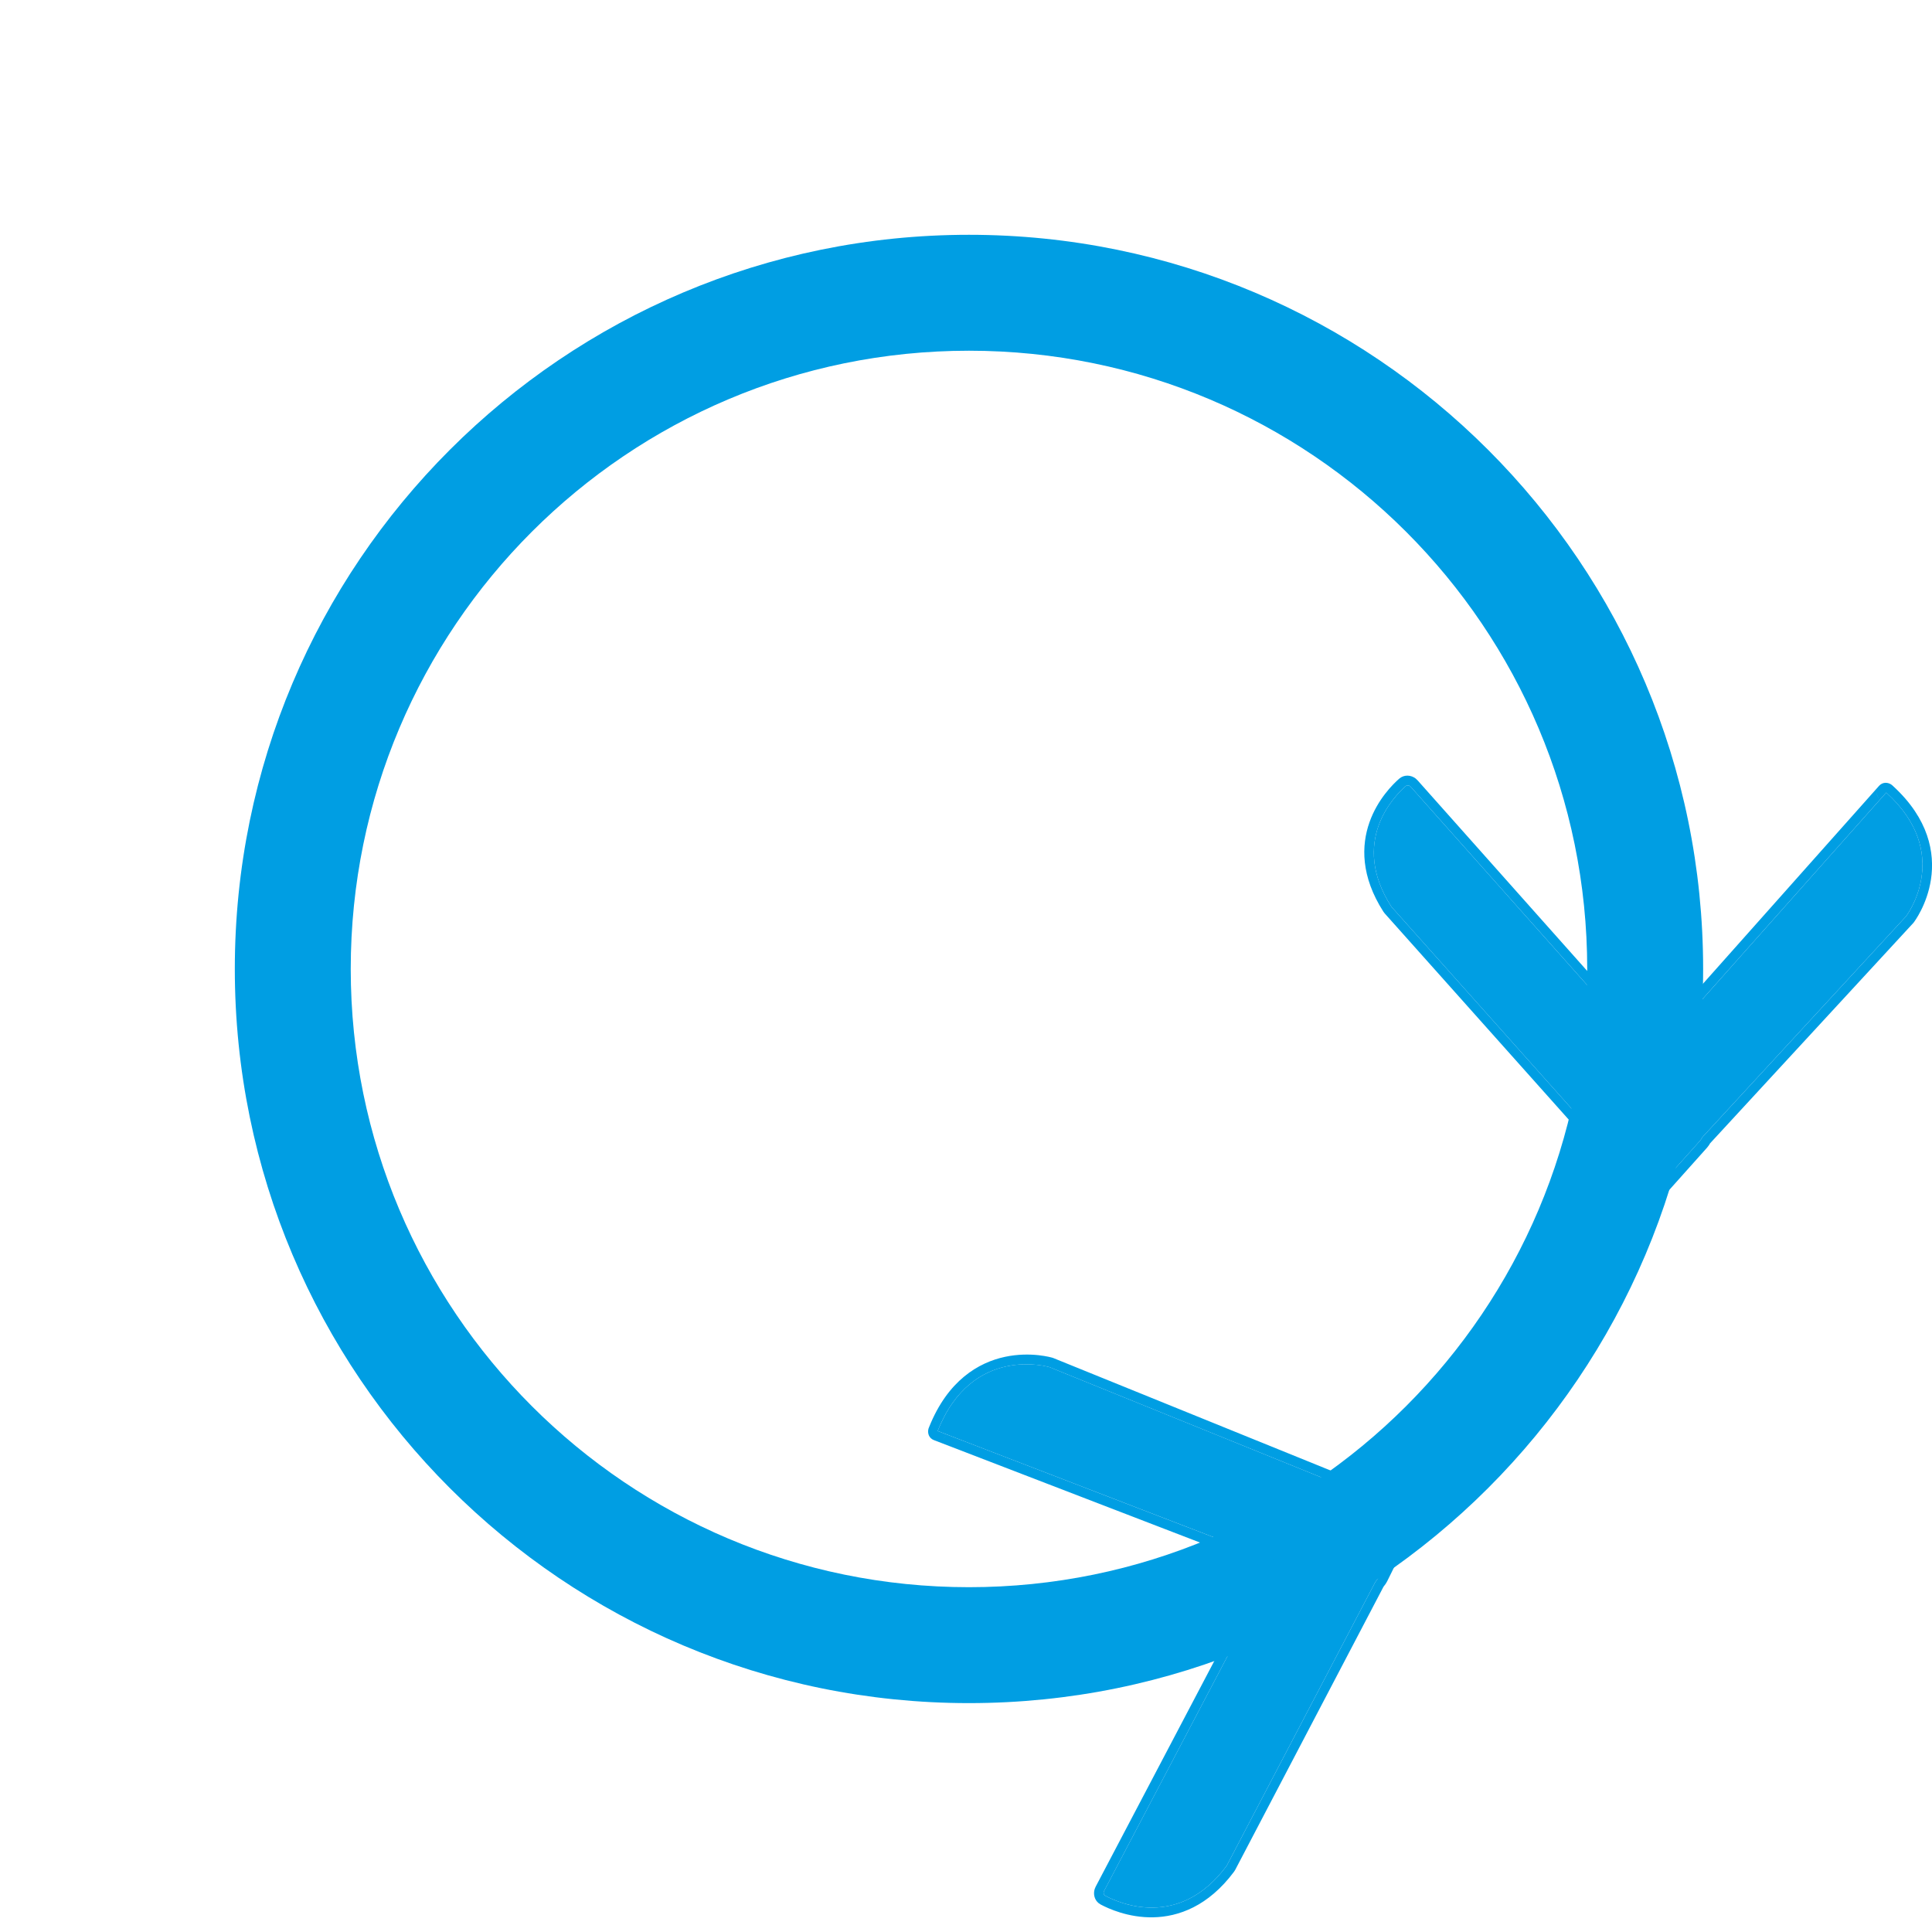 <svg xmlns="http://www.w3.org/2000/svg" version="1.1" xmlns:xlink="http://www.w3.org/1999/xlink" width="100" height="100"><rect width="100%" height="100%" fill="#333333" stroke="none"/><svg width="100" height="100" viewBox="0 0 100 100" fill="none" xmlns="http://www.w3.org/2000/svg">
<g clip-path="url(#clip0_282_26)">
<rect width="100" height="100" fill="white"></rect>
<path d="M82.154 50.153C82.154 32.48 67.827 18.153 50.154 18.153C32.48 18.153 18.154 32.48 18.154 50.153C18.154 67.826 32.48 82.153 50.154 82.153C67.827 82.153 82.154 67.826 82.154 50.153ZM88.154 50.153C88.154 71.14 71.14 88.153 50.154 88.153C29.167 88.153 12.154 71.14 12.154 50.153C12.154 29.166 29.167 12.153 50.154 12.153C71.14 12.153 88.154 29.166 88.154 50.153Z" fill="#009EE3"></path>
<path d="M48.534 74.067C48.533 74.067 48.533 74.068 48.534 74.068L65.904 80.754C66.012 80.796 66.057 80.925 66.001 81.032L57.147 97.874C57.098 97.968 57.126 98.079 57.215 98.127C57.932 98.511 61.02 99.882 63.479 96.591C63.486 96.582 63.492 96.572 63.498 96.562L71.186 81.885C71.195 81.868 71.205 81.853 71.218 81.839C71.273 81.776 71.323 81.706 71.364 81.624L72.056 80.225C72.056 80.225 72.081 80.184 72.109 80.116L72.624 79.073C72.848 78.618 72.653 78.095 72.196 77.92L69.357 76.82C69.298 76.797 69.241 76.787 69.182 76.781C69.164 76.779 69.147 76.774 69.13 76.768L54.321 70.762C54.321 70.762 50.32 69.553 48.535 74.066C48.535 74.066 48.534 74.067 48.534 74.067V74.067Z" fill="#009EE3"></path>
<path d="M48.259 74.501C48.03 74.362 47.986 74.074 48.095 73.853C49.058 71.455 50.642 70.524 52.016 70.23C52.692 70.085 53.303 70.097 53.742 70.143C53.962 70.167 54.142 70.199 54.27 70.226C54.333 70.24 54.384 70.253 54.42 70.262C54.438 70.267 54.452 70.27 54.463 70.273L54.481 70.279L54.482 70.278C54.483 70.279 54.48 70.286 54.321 70.763C54.321 70.763 50.32 69.554 48.535 74.066L48.534 74.066L48.534 74.068L65.904 80.755L65.941 80.774C66.01 80.82 66.041 80.908 66.017 80.991L66.001 81.032L57.148 97.874C57.098 97.967 57.126 98.08 57.215 98.127C57.933 98.512 61.02 99.881 63.479 96.591C63.486 96.582 63.492 96.572 63.498 96.562L71.186 81.885C71.194 81.868 71.205 81.853 71.218 81.838C71.273 81.776 71.323 81.706 71.364 81.624L72.055 80.225C72.055 80.225 72.081 80.184 72.109 80.116L72.624 79.073C72.848 78.618 72.653 78.095 72.196 77.92L69.358 76.82C69.299 76.796 69.241 76.787 69.182 76.781C69.164 76.779 69.147 76.775 69.13 76.768L54.321 70.763L54.482 70.279L54.503 70.286L54.524 70.294L69.3 76.287C69.368 76.296 69.456 76.312 69.552 76.35L72.391 77.448C73.062 77.707 73.382 78.454 73.125 79.144L73.066 79.282L72.551 80.325L72.55 80.326C72.534 80.362 72.521 80.392 72.508 80.416C72.503 80.427 72.498 80.436 72.493 80.444L71.806 81.834L71.805 81.836C71.748 81.95 71.678 82.046 71.61 82.128L63.934 96.784C63.915 96.819 63.894 96.853 63.87 96.884C62.539 98.666 60.998 99.217 59.68 99.24C58.393 99.263 57.358 98.784 56.967 98.575L56.853 98.497C56.645 98.32 56.581 98.033 56.66 97.777L56.712 97.653L65.407 81.111L48.339 74.54L48.259 74.501ZM48.973 74.281C48.978 74.272 48.982 74.263 48.986 74.254C48.982 74.263 48.978 74.272 48.973 74.281ZM48.789 74.488C48.862 74.442 48.919 74.379 48.959 74.307C48.917 74.379 48.86 74.442 48.789 74.488ZM48.676 74.542C48.69 74.538 48.703 74.532 48.716 74.526C48.703 74.532 48.69 74.537 48.676 74.542ZM48.468 73.571L48.4 73.588C48.398 73.589 48.395 73.59 48.393 73.591C48.417 73.583 48.442 73.575 48.468 73.571ZM48.739 74.515C48.756 74.507 48.773 74.498 48.789 74.488C48.773 74.498 48.756 74.506 48.739 74.515Z" fill="#009EE3"></path>
<path d="M97.633 41.025C97.633 41.024 97.632 41.023 97.632 41.024L85.603 54.544C85.526 54.63 85.389 54.627 85.309 54.537L73.014 40.72C72.944 40.641 72.829 40.628 72.754 40.694C72.152 41.224 69.862 43.562 72.011 46.919C72.017 46.929 72.024 46.938 72.032 46.947L82.761 58.969C82.774 58.983 82.784 58.999 82.793 59.016C82.831 59.087 82.877 59.157 82.938 59.221L83.975 60.33C83.975 60.33 84.004 60.367 84.056 60.416L84.829 61.242C85.166 61.601 85.71 61.603 86.026 61.247L87.998 59.039C88.04 58.993 88.068 58.945 88.094 58.893C88.102 58.877 88.112 58.863 88.124 58.85L98.66 47.424C98.66 47.424 101.131 44.195 97.633 41.025C97.633 41.025 97.633 41.025 97.633 41.025V41.025Z" fill="#009EE3"></path>
<path d="M97.324 40.615C97.534 40.449 97.82 40.509 97.988 40.689C99.844 42.39 100.151 44.154 99.948 45.511C99.848 46.177 99.628 46.73 99.434 47.115C99.337 47.308 99.246 47.462 99.177 47.568C99.143 47.622 99.114 47.663 99.093 47.693C99.083 47.708 99.074 47.72 99.068 47.728C99.065 47.733 99.062 47.737 99.06 47.739C99.059 47.741 99.058 47.742 99.058 47.743L99.056 47.744L99.056 47.745L98.66 47.425C98.66 47.425 100.978 44.394 97.944 41.323L97.633 41.026L97.632 41.023L85.602 54.544L85.571 54.572C85.504 54.62 85.411 54.618 85.341 54.567L85.309 54.536L73.015 40.72C72.945 40.641 72.829 40.628 72.754 40.694C72.152 41.224 69.863 43.563 72.011 46.92C72.017 46.929 72.025 46.938 72.032 46.947L82.761 58.969C82.774 58.983 82.785 58.999 82.793 59.016C82.831 59.087 82.877 59.156 82.938 59.221L83.975 60.33C83.976 60.331 84.004 60.368 84.056 60.416L84.829 61.242C85.166 61.602 85.71 61.602 86.025 61.246L87.998 59.039C88.04 58.993 88.067 58.945 88.094 58.894C88.102 58.878 88.113 58.863 88.125 58.85L98.66 47.425L99.056 47.746L99.043 47.763L99.028 47.778L88.514 59.178C88.482 59.236 88.437 59.311 88.37 59.386L88.371 59.387L86.399 61.593L86.4 61.594C85.899 62.159 85.022 62.162 84.478 61.581L83.704 60.756L83.704 60.755C83.677 60.728 83.653 60.705 83.636 60.685C83.629 60.677 83.623 60.669 83.617 60.663L82.586 59.561L82.584 59.559C82.499 59.467 82.434 59.371 82.382 59.279L71.671 47.277C71.645 47.247 71.621 47.215 71.6 47.182C70.434 45.36 70.456 43.768 70.885 42.557C71.303 41.376 72.093 40.594 72.421 40.306C72.674 40.084 73.029 40.106 73.276 40.297L73.375 40.391L85.444 53.954L97.259 40.676L97.324 40.615ZM97.273 41.355C97.282 41.365 97.291 41.375 97.301 41.385C97.292 41.375 97.282 41.365 97.273 41.355ZM97.137 40.989C97.132 41.126 97.181 41.245 97.258 41.338C97.181 41.242 97.134 41.119 97.137 40.989ZM98.12 41.137L98.129 41.068C98.129 41.066 98.128 41.063 98.128 41.06C98.127 41.085 98.125 41.111 98.12 41.137Z" fill="#009EE3"></path>
</g>
<defs>
<clipPath id="SvgjsClipPath1001">
<rect width="100" height="100" fill="white"></rect>
</clipPath>
</defs>
</svg><style>@media (prefers-color-scheme: light) { :root { filter: none; } }
@media (prefers-color-scheme: dark) { :root { filter: none; } }
</style></svg>